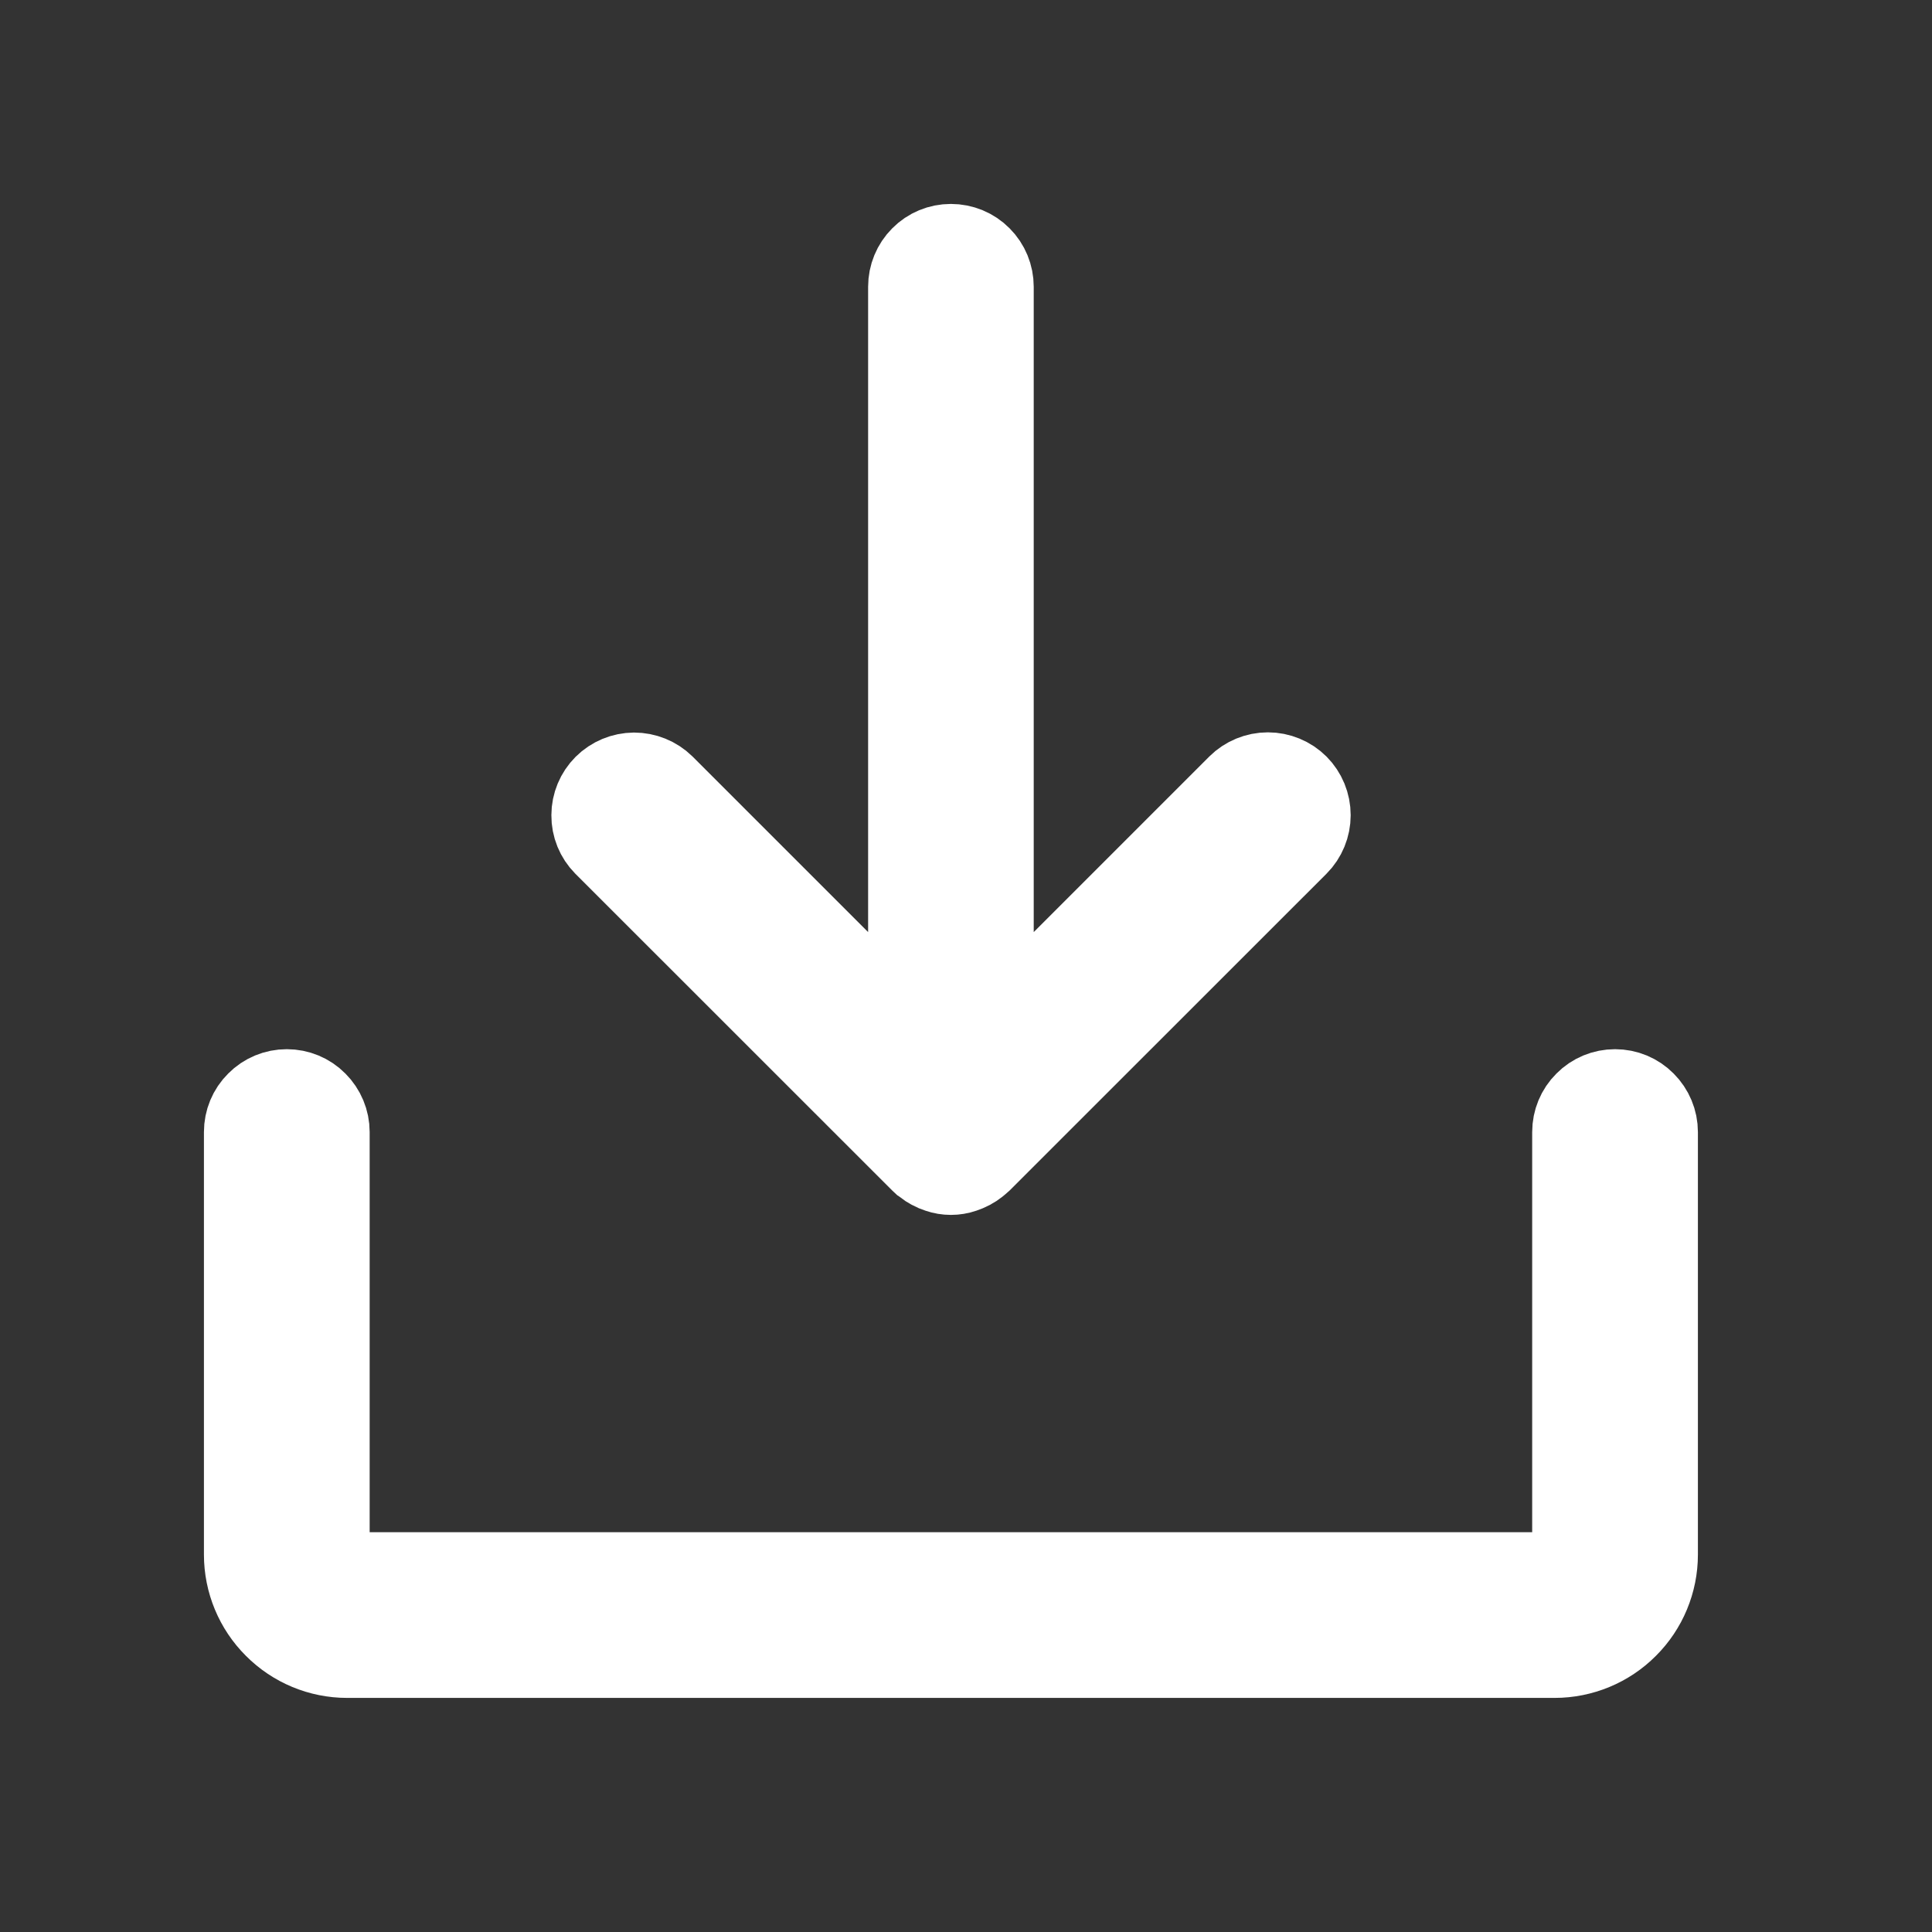 <svg width="18" height="18" viewBox="0 0 18 18" fill="none" xmlns="http://www.w3.org/2000/svg">
<rect x="0" y="0" width="18" height="18" fill="#333333" stroke="none"/>
<path d="M5.608 7.893C5.53 7.814 5.486 7.707 5.487 7.595C5.487 7.484 5.532 7.377 5.61 7.299C5.689 7.22 5.796 7.176 5.907 7.175C6.018 7.175 6.125 7.218 6.205 7.296L8.438 9.529V2.672C8.438 2.56 8.482 2.453 8.561 2.374C8.64 2.294 8.747 2.25 8.859 2.25C8.971 2.25 9.079 2.294 9.158 2.374C9.237 2.453 9.281 2.56 9.281 2.672V9.529L11.514 7.296C11.553 7.257 11.6 7.226 11.651 7.205C11.702 7.184 11.757 7.173 11.813 7.173C11.868 7.173 11.923 7.184 11.974 7.205C12.025 7.226 12.072 7.257 12.111 7.296C12.15 7.335 12.181 7.382 12.202 7.433C12.223 7.484 12.234 7.539 12.234 7.595C12.234 7.65 12.223 7.705 12.202 7.756C12.181 7.807 12.15 7.854 12.111 7.893L9.158 10.845C9.151 10.852 9.143 10.857 9.135 10.864C9.13 10.868 9.124 10.873 9.118 10.878C9.1 10.892 9.082 10.904 9.063 10.914L9.056 10.918C9.033 10.93 9.009 10.94 8.985 10.948H8.985C8.904 10.976 8.815 10.976 8.734 10.948C8.709 10.94 8.685 10.93 8.663 10.918L8.656 10.914C8.637 10.904 8.618 10.892 8.601 10.878C8.595 10.873 8.589 10.868 8.583 10.864C8.576 10.857 8.568 10.852 8.561 10.845L5.608 7.893ZM15.047 10.125C14.935 10.125 14.828 10.169 14.749 10.249C14.669 10.328 14.625 10.435 14.625 10.547V14.484C14.625 14.522 14.61 14.557 14.584 14.584C14.557 14.61 14.522 14.625 14.484 14.625H3.234C3.197 14.625 3.161 14.61 3.135 14.584C3.109 14.557 3.094 14.522 3.094 14.484V10.547C3.094 10.435 3.049 10.328 2.97 10.249C2.891 10.169 2.784 10.125 2.672 10.125C2.56 10.125 2.453 10.169 2.374 10.249C2.294 10.328 2.25 10.435 2.25 10.547V14.484C2.25 14.745 2.354 14.996 2.539 15.18C2.723 15.365 2.973 15.469 3.234 15.469H14.484C14.745 15.469 14.996 15.365 15.18 15.18C15.365 14.996 15.469 14.745 15.469 14.484V10.547C15.469 10.435 15.424 10.328 15.345 10.249C15.266 10.169 15.159 10.125 15.047 10.125Z" fill="white" stroke="white" stroke-width="0.7"/>
</svg>